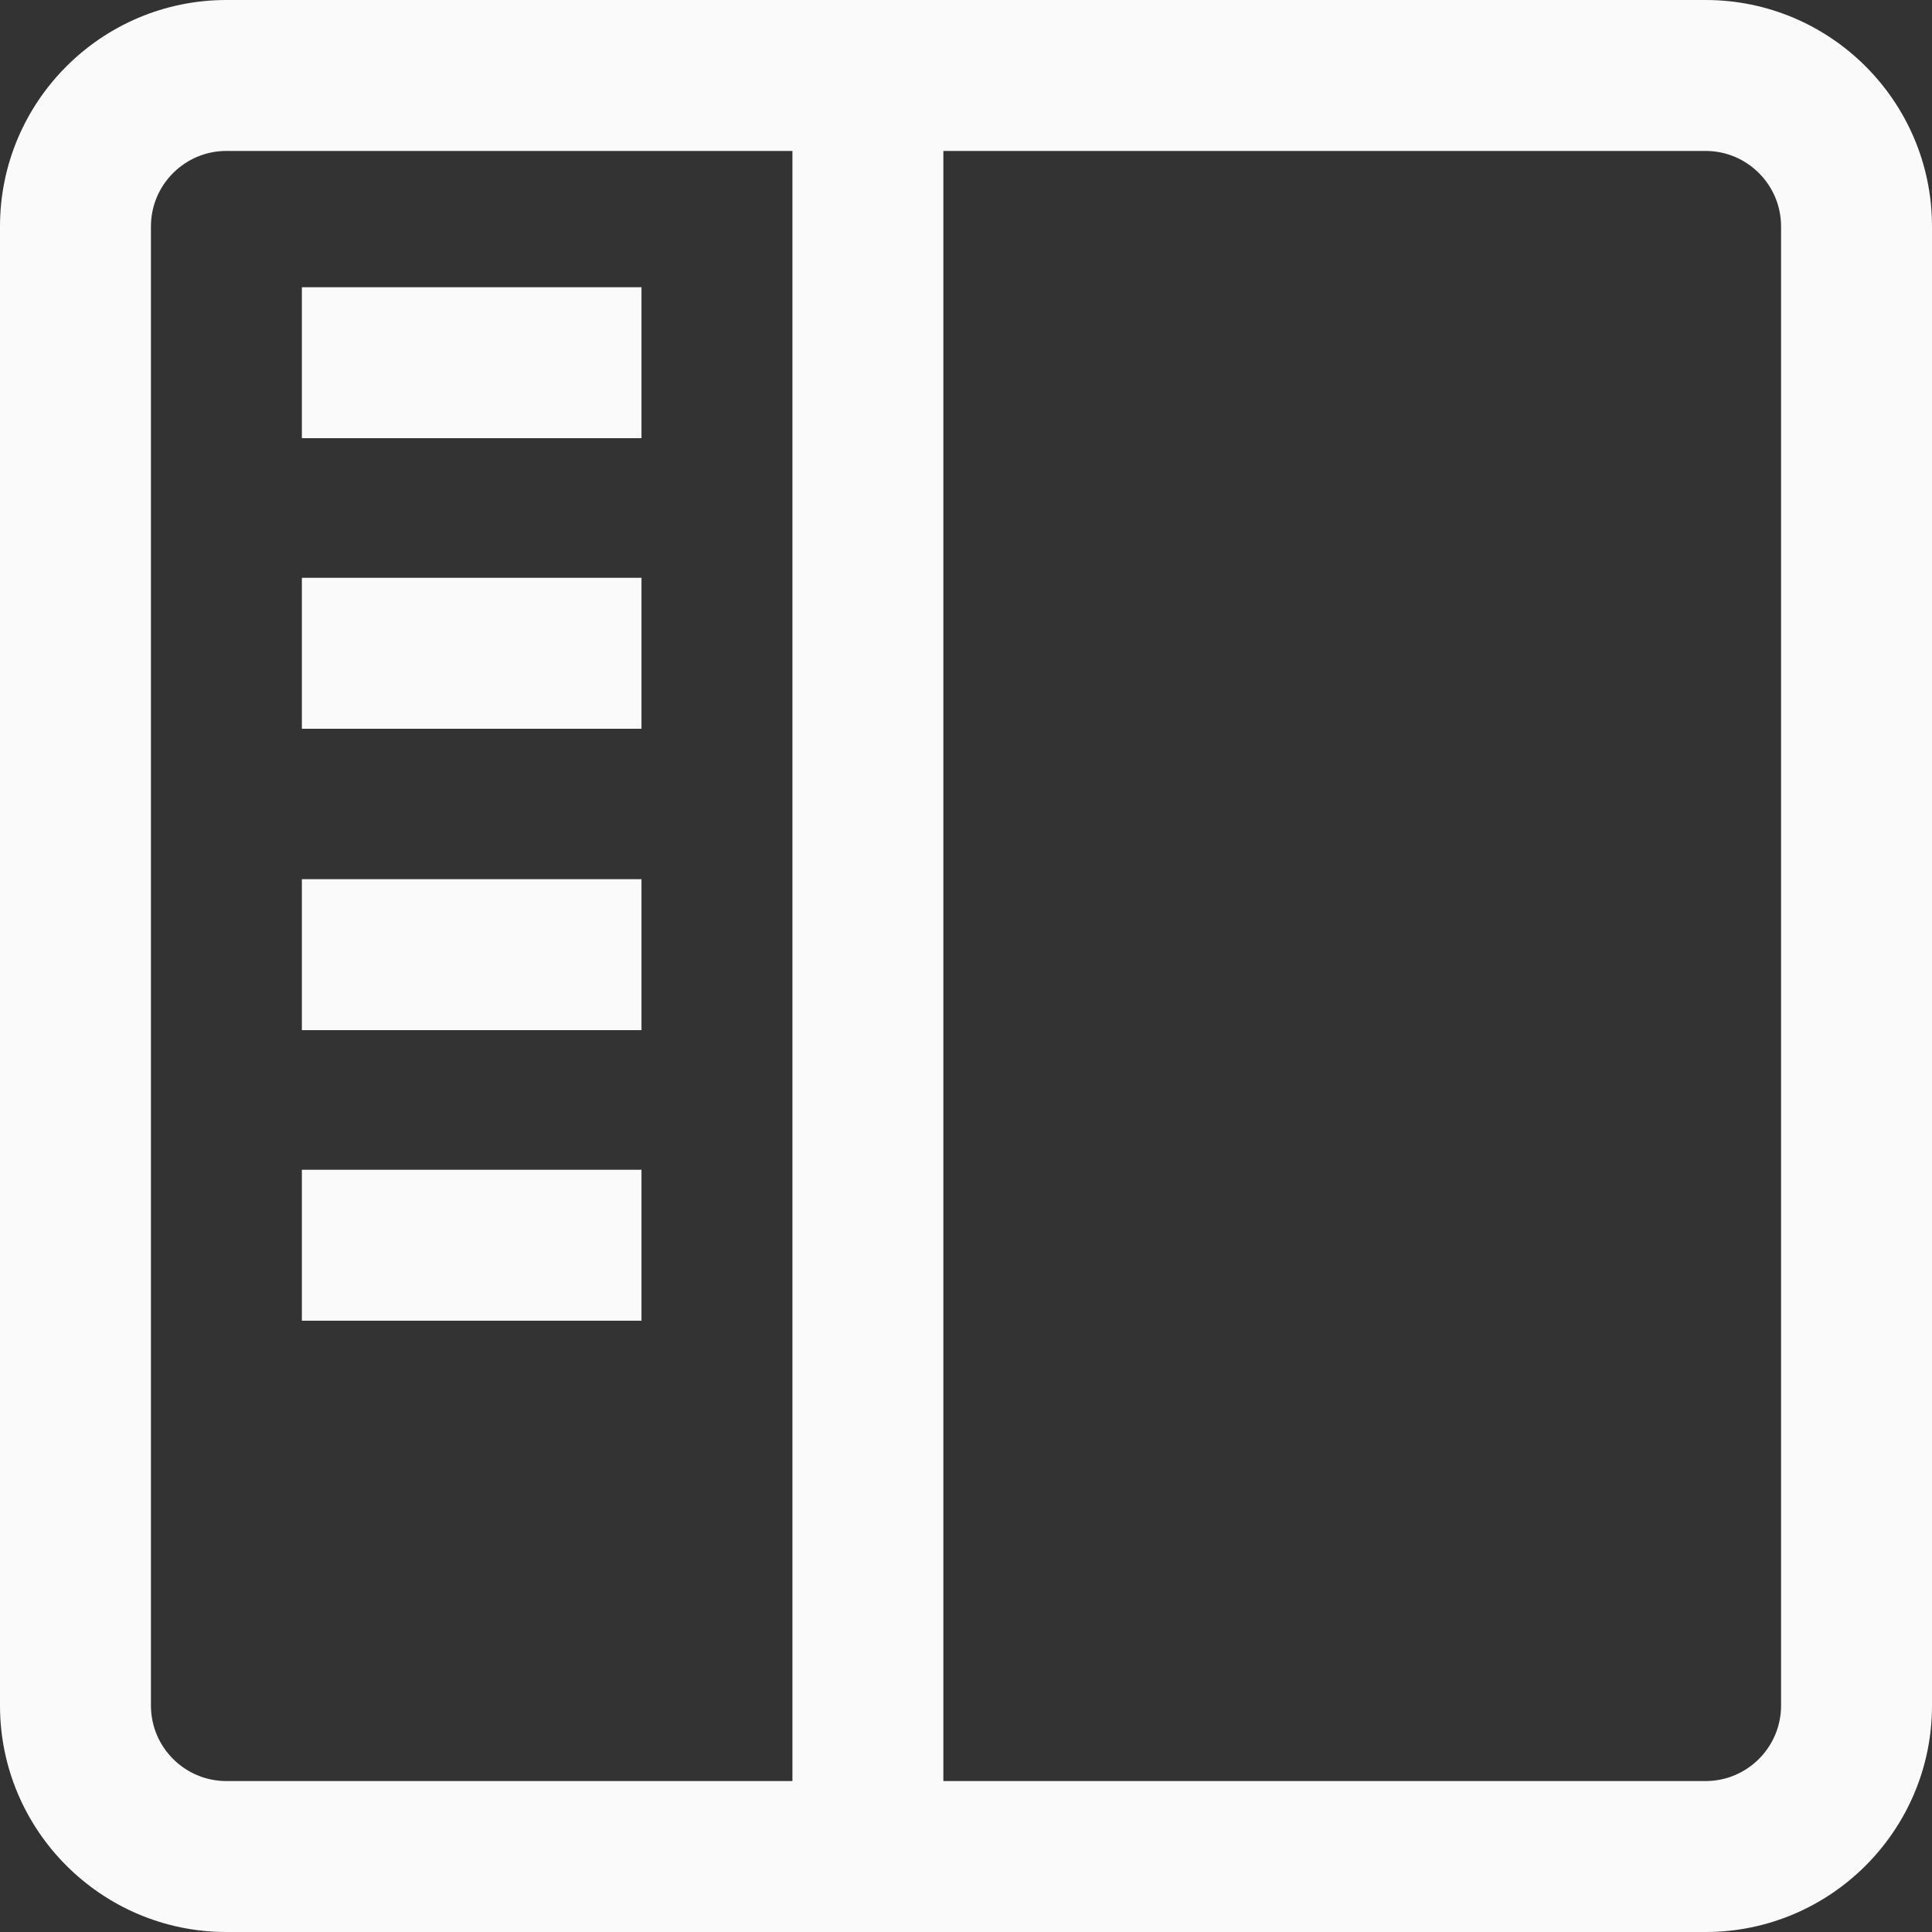 <?xml version="1.0" encoding="UTF-8" standalone="no"?>
<svg
   height="512pt"
   viewBox="0 0 512 512"
   width="512pt"
   version="1.1"
   id="svg1"
   sodipodi:docname="open_sidebar.svg"
   inkscape:version="1.3.2 (091e20e, 2023-11-25)"
   xmlns:inkscape="http://www.inkscape.org/namespaces/inkscape"
   xmlns:sodipodi="http://sodipodi.sourceforge.net/DTD/sodipodi-0.dtd"
   xmlns="http://www.w3.org/2000/svg"
   xmlns:svg="http://www.w3.org/2000/svg">
  <rect x="0" y="0" width="512" height="512" fill="#333333" stroke="none"/>
  <defs
     id="defs1" />
  <sodipodi:namedview
     id="namedview1"
     pagecolor="#ffffff"
     bordercolor="#000000"
     borderopacity="0.25"
     inkscape:showpageshadow="2"
     inkscape:pageopacity="0.0"
     inkscape:pagecheckerboard="0"
     inkscape:deskcolor="#d1d1d1"
     inkscape:document-units="pt"
     inkscape:zoom="0.53602486"
     inkscape:cx="22.387021"
     inkscape:cy="314.35109"
     inkscape:window-width="1512"
     inkscape:window-height="916"
     inkscape:window-x="0"
     inkscape:window-y="38"
     inkscape:window-maximized="1"
     inkscape:current-layer="svg1" />
  <path
     d="m 80,233 h 90 v 40 H 80 Z m 0,-39.879 h 90 v -40 H 80 Z M 80,76.121 v 40 h 90 V 76.121 Z M 80,350 h 90 V 310 H 80 Z M 512,60 v 392 c 0,33.086 -26.914,60 -60,60 H 60 C 26.914,512 0,485.086 0,452 V 60 C 0,26.914 26.914,0 60,0 h 392 c 33.086,0 60,26.914 60,60 z M 60,472 H 210 V 40 H 60 C 48.973,40 40,48.973 40,60 v 392 c 0,11.027 8.973,20 20,20 z M 472,452 V 273 233 60 C 472,48.973 463.027,40 452,40 H 250 v 432 h 202 c 11.027,0 20,-8.973 20,-20 z"
     id="path1"
     sodipodi:nodetypes="ccccccccccccccccccccssssssssssccsssssccssccss"
     style="fill:#fafafa;fill-opacity:1" />
</svg>
